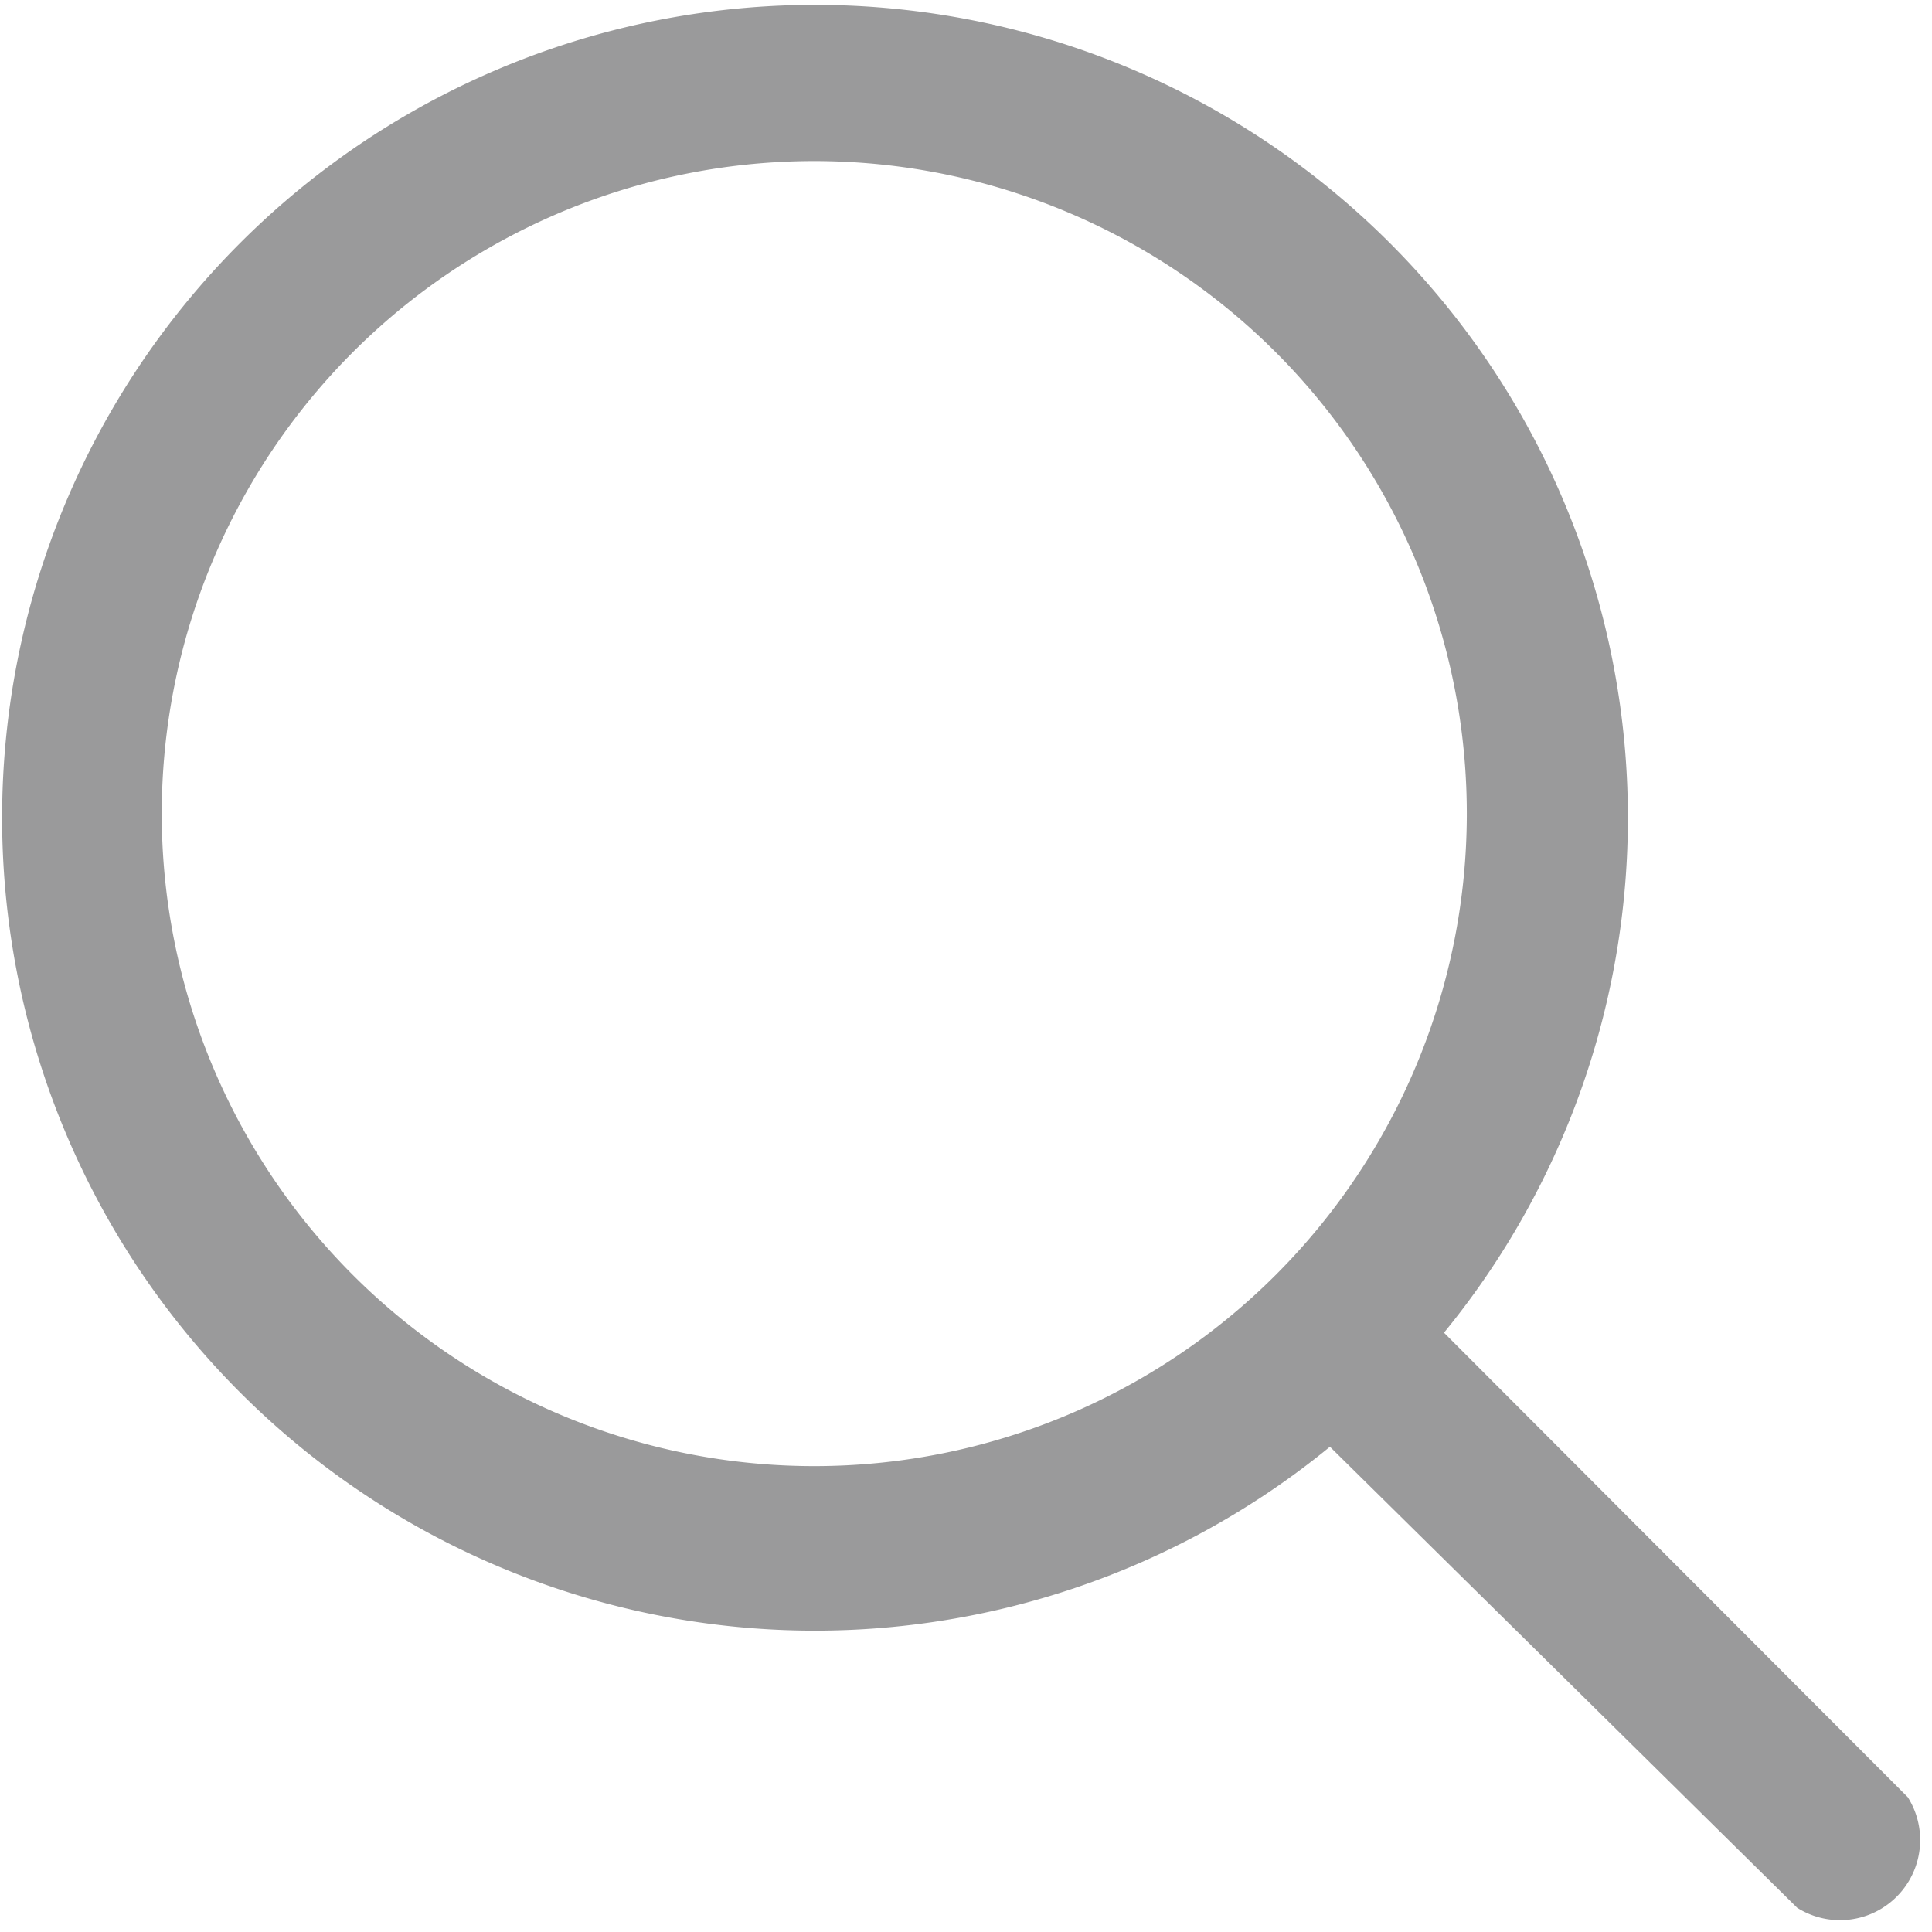 <svg xmlns="http://www.w3.org/2000/svg" viewBox="0 0 27.95 27.95"><defs><style>.cls-1{opacity:0.5;}.cls-2{fill:#363638;}</style></defs><g id="Layer_2" data-name="Layer 2"><g id="Layer_8" data-name="Layer 8"><g class="cls-1"><path class="cls-2" d="M27.6,26l-6.71-6.72a11.76,11.76,0,1,0-1.65,1.65L26,27.6A1.16,1.16,0,0,0,27.6,26ZM11.78,21.21a9.44,9.44,0,1,1,9.44-9.43A9.44,9.44,0,0,1,11.78,21.21Z"/></g></g></g></svg>